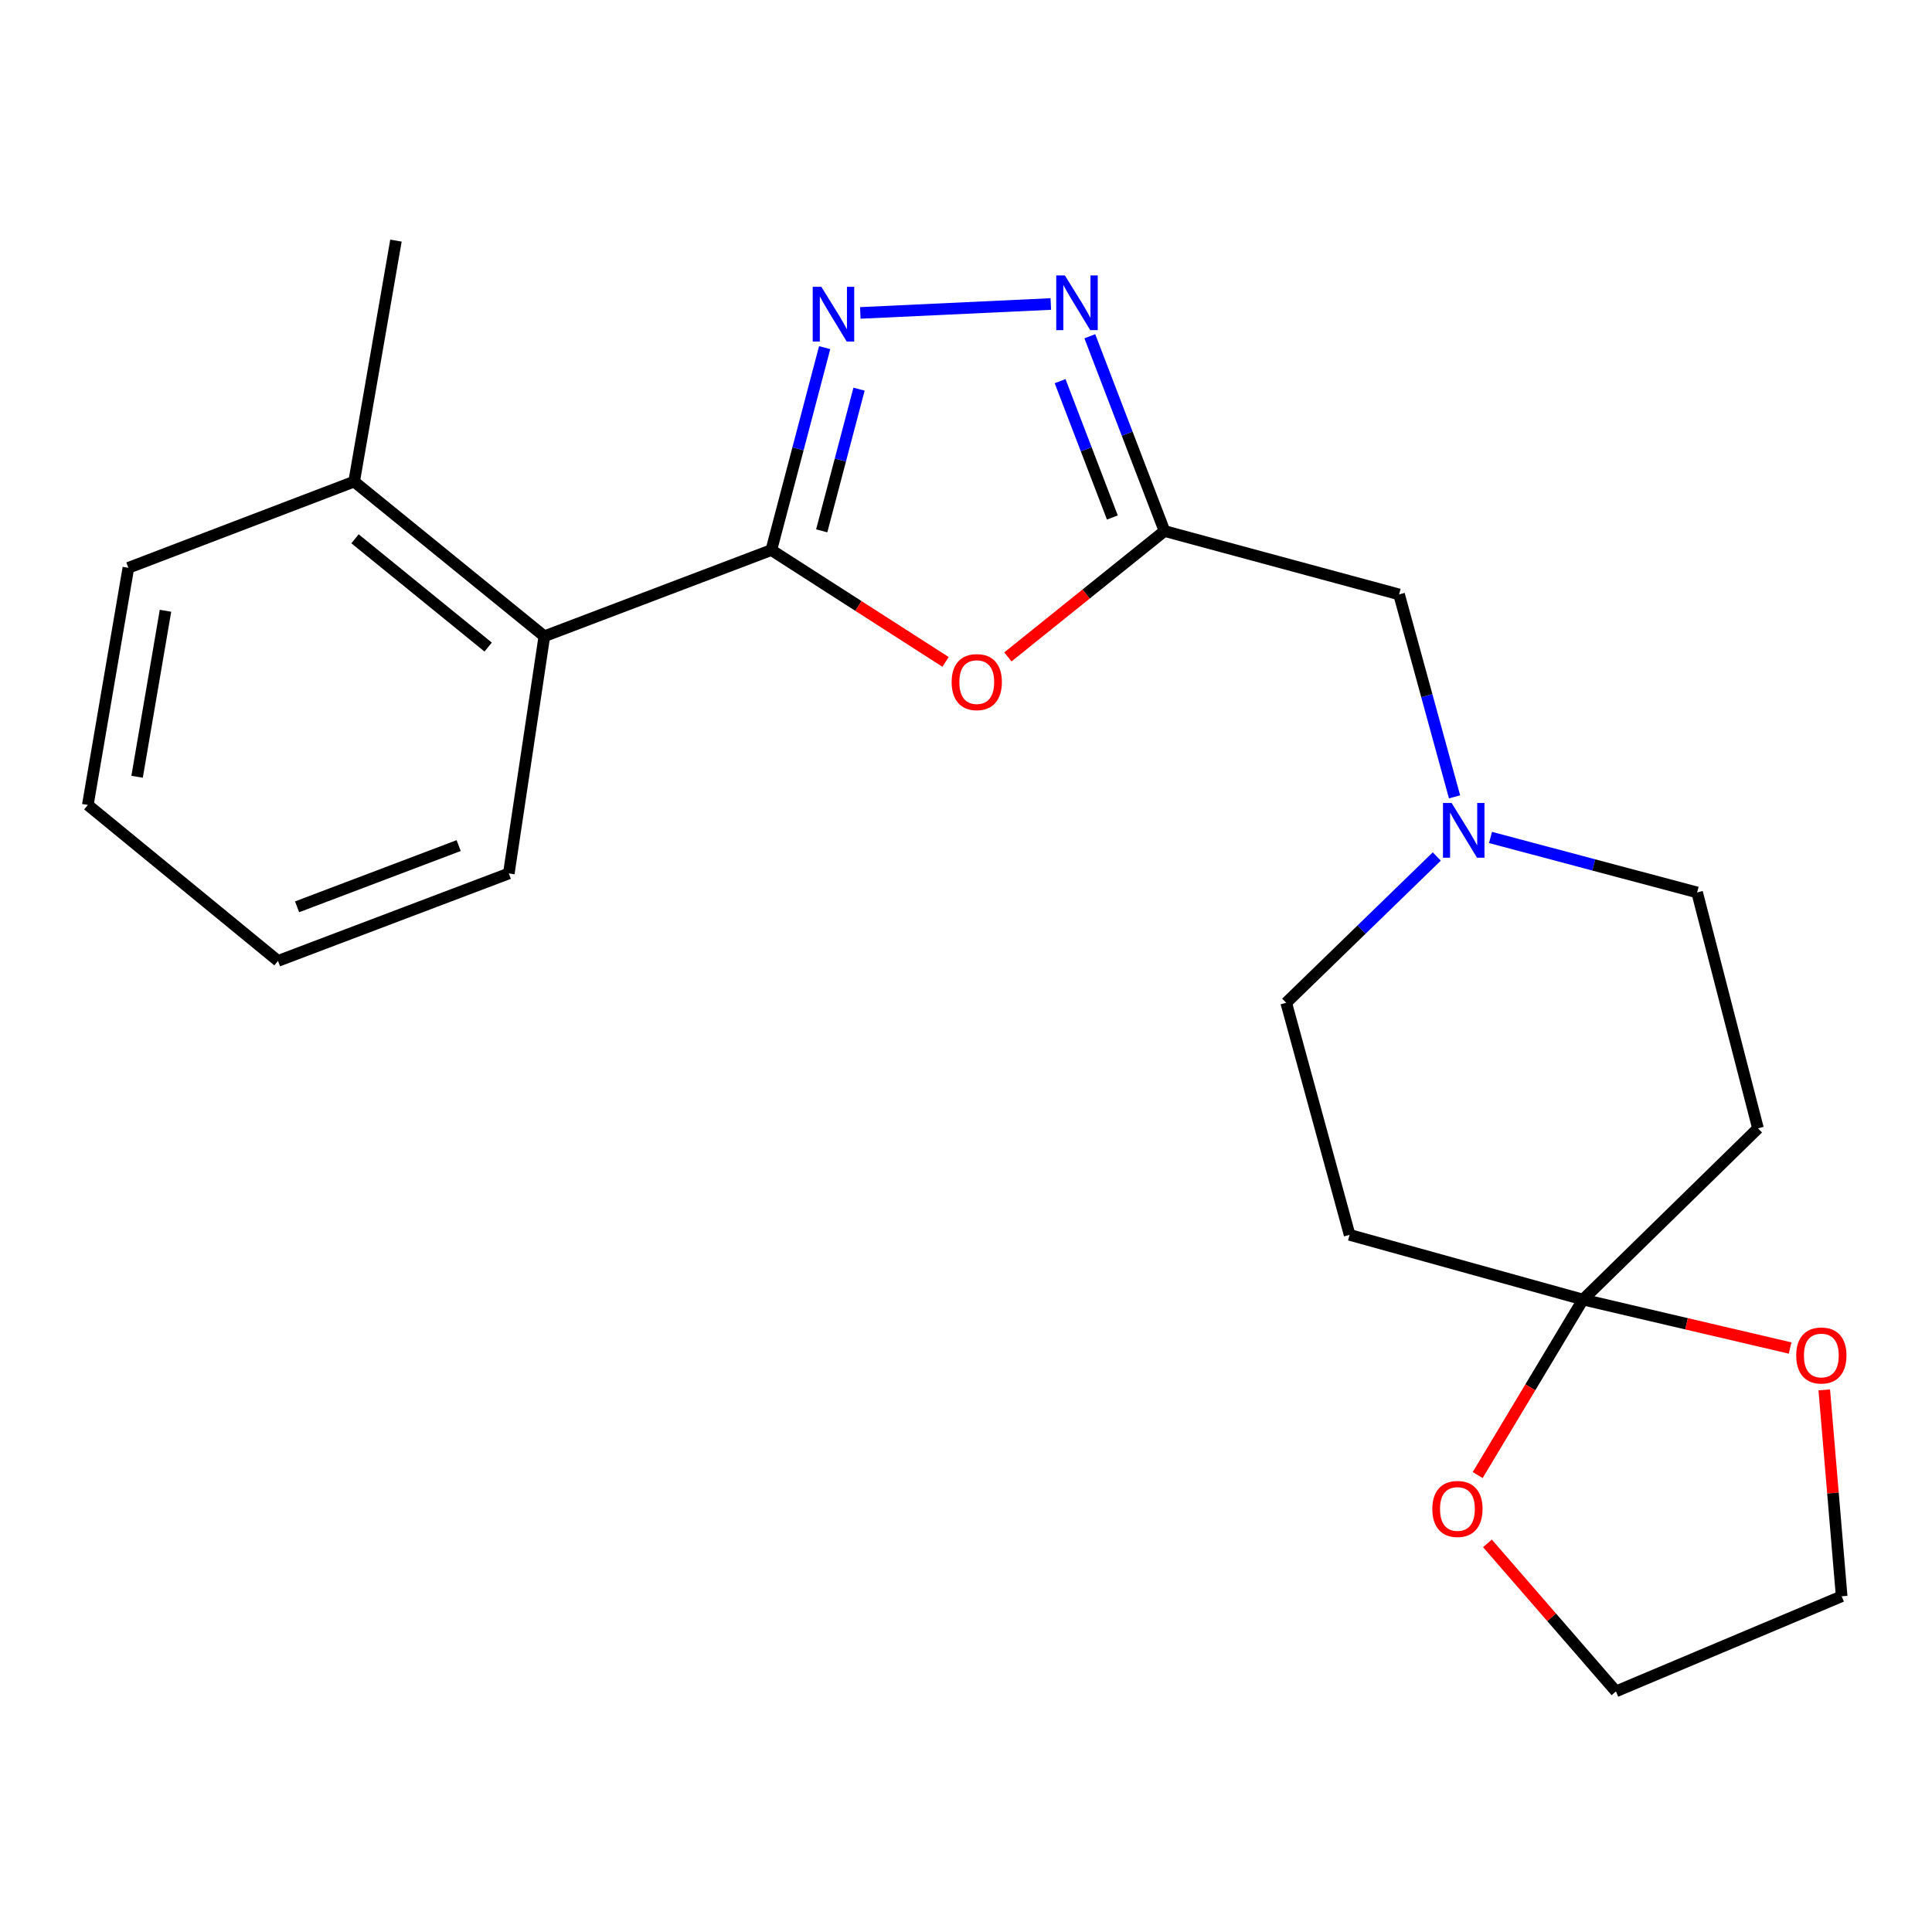 <?xml version='1.0' encoding='iso-8859-1'?>
<svg version='1.1' baseProfile='full'
              xmlns='http://www.w3.org/2000/svg'
                      xmlns:rdkit='http://www.rdkit.org/xml'
                      xmlns:xlink='http://www.w3.org/1999/xlink'
                  xml:space='preserve'
width='1000px' height='1000px' viewBox='0 0 1000 1000'>
<!-- END OF HEADER -->
<rect style='opacity:1.0;fill:#FFFFFF;stroke:none' width='1000' height='1000' x='0' y='0'> </rect>
<path class='bond-0' d='M 399.243,284.71 L 413.041,232.323' style='fill:none;fill-rule:evenodd;stroke:#000000;stroke-width:6px;stroke-linecap:butt;stroke-linejoin:miter;stroke-opacity:1' />
<path class='bond-0' d='M 413.041,232.323 L 426.84,179.935' style='fill:none;fill-rule:evenodd;stroke:#0000FF;stroke-width:6px;stroke-linecap:butt;stroke-linejoin:miter;stroke-opacity:1' />
<path class='bond-0' d='M 425.316,274.771 L 434.975,238.1' style='fill:none;fill-rule:evenodd;stroke:#000000;stroke-width:6px;stroke-linecap:butt;stroke-linejoin:miter;stroke-opacity:1' />
<path class='bond-0' d='M 434.975,238.1 L 444.634,201.428' style='fill:none;fill-rule:evenodd;stroke:#0000FF;stroke-width:6px;stroke-linecap:butt;stroke-linejoin:miter;stroke-opacity:1' />
<path class='bond-1' d='M 399.243,284.71 L 444.327,313.654' style='fill:none;fill-rule:evenodd;stroke:#000000;stroke-width:6px;stroke-linecap:butt;stroke-linejoin:miter;stroke-opacity:1' />
<path class='bond-1' d='M 444.327,313.654 L 489.412,342.597' style='fill:none;fill-rule:evenodd;stroke:#FF0000;stroke-width:6px;stroke-linecap:butt;stroke-linejoin:miter;stroke-opacity:1' />
<path class='bond-5' d='M 399.243,284.71 L 281.75,329.331' style='fill:none;fill-rule:evenodd;stroke:#000000;stroke-width:6px;stroke-linecap:butt;stroke-linejoin:miter;stroke-opacity:1' />
<path class='bond-3' d='M 445.295,161.968 L 543.902,157.355' style='fill:none;fill-rule:evenodd;stroke:#0000FF;stroke-width:6px;stroke-linecap:butt;stroke-linejoin:miter;stroke-opacity:1' />
<path class='bond-2' d='M 521.687,340.014 L 562.213,307.435' style='fill:none;fill-rule:evenodd;stroke:#FF0000;stroke-width:6px;stroke-linecap:butt;stroke-linejoin:miter;stroke-opacity:1' />
<path class='bond-2' d='M 562.213,307.435 L 602.738,274.856' style='fill:none;fill-rule:evenodd;stroke:#000000;stroke-width:6px;stroke-linecap:butt;stroke-linejoin:miter;stroke-opacity:1' />
<path class='bond-9' d='M 602.738,274.856 L 724.162,307.67' style='fill:none;fill-rule:evenodd;stroke:#000000;stroke-width:6px;stroke-linecap:butt;stroke-linejoin:miter;stroke-opacity:1' />
<path class='bond-22' d='M 602.738,274.856 L 583.414,224.45' style='fill:none;fill-rule:evenodd;stroke:#000000;stroke-width:6px;stroke-linecap:butt;stroke-linejoin:miter;stroke-opacity:1' />
<path class='bond-22' d='M 583.414,224.45 L 564.09,174.044' style='fill:none;fill-rule:evenodd;stroke:#0000FF;stroke-width:6px;stroke-linecap:butt;stroke-linejoin:miter;stroke-opacity:1' />
<path class='bond-22' d='M 575.761,267.854 L 562.235,232.569' style='fill:none;fill-rule:evenodd;stroke:#000000;stroke-width:6px;stroke-linecap:butt;stroke-linejoin:miter;stroke-opacity:1' />
<path class='bond-22' d='M 562.235,232.569 L 548.708,197.285' style='fill:none;fill-rule:evenodd;stroke:#0000FF;stroke-width:6px;stroke-linecap:butt;stroke-linejoin:miter;stroke-opacity:1' />
<path class='bond-4' d='M 819.35,672.647 L 698.556,639.166' style='fill:none;fill-rule:evenodd;stroke:#000000;stroke-width:6px;stroke-linecap:butt;stroke-linejoin:miter;stroke-opacity:1' />
<path class='bond-10' d='M 819.35,672.647 L 872.955,685.19' style='fill:none;fill-rule:evenodd;stroke:#000000;stroke-width:6px;stroke-linecap:butt;stroke-linejoin:miter;stroke-opacity:1' />
<path class='bond-10' d='M 872.955,685.19 L 926.56,697.733' style='fill:none;fill-rule:evenodd;stroke:#FF0000;stroke-width:6px;stroke-linecap:butt;stroke-linejoin:miter;stroke-opacity:1' />
<path class='bond-11' d='M 819.35,672.647 L 792.102,718.062' style='fill:none;fill-rule:evenodd;stroke:#000000;stroke-width:6px;stroke-linecap:butt;stroke-linejoin:miter;stroke-opacity:1' />
<path class='bond-11' d='M 792.102,718.062 L 764.853,763.476' style='fill:none;fill-rule:evenodd;stroke:#FF0000;stroke-width:6px;stroke-linecap:butt;stroke-linejoin:miter;stroke-opacity:1' />
<path class='bond-24' d='M 819.35,672.647 L 909.927,584.024' style='fill:none;fill-rule:evenodd;stroke:#000000;stroke-width:6px;stroke-linecap:butt;stroke-linejoin:miter;stroke-opacity:1' />
<path class='bond-12' d='M 281.75,329.331 L 183.298,249.276' style='fill:none;fill-rule:evenodd;stroke:#000000;stroke-width:6px;stroke-linecap:butt;stroke-linejoin:miter;stroke-opacity:1' />
<path class='bond-12' d='M 252.672,334.921 L 183.756,278.883' style='fill:none;fill-rule:evenodd;stroke:#000000;stroke-width:6px;stroke-linecap:butt;stroke-linejoin:miter;stroke-opacity:1' />
<path class='bond-15' d='M 281.75,329.331 L 263.365,452.091' style='fill:none;fill-rule:evenodd;stroke:#000000;stroke-width:6px;stroke-linecap:butt;stroke-linejoin:miter;stroke-opacity:1' />
<path class='bond-6' d='M 752.871,412.449 L 738.516,360.059' style='fill:none;fill-rule:evenodd;stroke:#0000FF;stroke-width:6px;stroke-linecap:butt;stroke-linejoin:miter;stroke-opacity:1' />
<path class='bond-6' d='M 738.516,360.059 L 724.162,307.67' style='fill:none;fill-rule:evenodd;stroke:#000000;stroke-width:6px;stroke-linecap:butt;stroke-linejoin:miter;stroke-opacity:1' />
<path class='bond-13' d='M 771.483,433.464 L 824.953,447.692' style='fill:none;fill-rule:evenodd;stroke:#0000FF;stroke-width:6px;stroke-linecap:butt;stroke-linejoin:miter;stroke-opacity:1' />
<path class='bond-13' d='M 824.953,447.692 L 878.424,461.92' style='fill:none;fill-rule:evenodd;stroke:#000000;stroke-width:6px;stroke-linecap:butt;stroke-linejoin:miter;stroke-opacity:1' />
<path class='bond-14' d='M 743.675,443.321 L 704.709,481.181' style='fill:none;fill-rule:evenodd;stroke:#0000FF;stroke-width:6px;stroke-linecap:butt;stroke-linejoin:miter;stroke-opacity:1' />
<path class='bond-14' d='M 704.709,481.181 L 665.743,519.04' style='fill:none;fill-rule:evenodd;stroke:#000000;stroke-width:6px;stroke-linecap:butt;stroke-linejoin:miter;stroke-opacity:1' />
<path class='bond-7' d='M 698.556,639.166 L 665.743,519.04' style='fill:none;fill-rule:evenodd;stroke:#000000;stroke-width:6px;stroke-linecap:butt;stroke-linejoin:miter;stroke-opacity:1' />
<path class='bond-8' d='M 909.927,584.024 L 878.424,461.92' style='fill:none;fill-rule:evenodd;stroke:#000000;stroke-width:6px;stroke-linecap:butt;stroke-linejoin:miter;stroke-opacity:1' />
<path class='bond-16' d='M 944.235,719.405 L 948.736,772.817' style='fill:none;fill-rule:evenodd;stroke:#FF0000;stroke-width:6px;stroke-linecap:butt;stroke-linejoin:miter;stroke-opacity:1' />
<path class='bond-16' d='M 948.736,772.817 L 953.237,826.23' style='fill:none;fill-rule:evenodd;stroke:#000000;stroke-width:6px;stroke-linecap:butt;stroke-linejoin:miter;stroke-opacity:1' />
<path class='bond-17' d='M 769.896,798.843 L 803.154,837.152' style='fill:none;fill-rule:evenodd;stroke:#FF0000;stroke-width:6px;stroke-linecap:butt;stroke-linejoin:miter;stroke-opacity:1' />
<path class='bond-17' d='M 803.154,837.152 L 836.412,875.462' style='fill:none;fill-rule:evenodd;stroke:#000000;stroke-width:6px;stroke-linecap:butt;stroke-linejoin:miter;stroke-opacity:1' />
<path class='bond-18' d='M 183.298,249.276 L 204.946,124.538' style='fill:none;fill-rule:evenodd;stroke:#000000;stroke-width:6px;stroke-linecap:butt;stroke-linejoin:miter;stroke-opacity:1' />
<path class='bond-19' d='M 183.298,249.276 L 66.448,293.897' style='fill:none;fill-rule:evenodd;stroke:#000000;stroke-width:6px;stroke-linecap:butt;stroke-linejoin:miter;stroke-opacity:1' />
<path class='bond-20' d='M 263.365,452.091 L 143.894,497.366' style='fill:none;fill-rule:evenodd;stroke:#000000;stroke-width:6px;stroke-linecap:butt;stroke-linejoin:miter;stroke-opacity:1' />
<path class='bond-20' d='M 237.407,437.672 L 153.777,469.365' style='fill:none;fill-rule:evenodd;stroke:#000000;stroke-width:6px;stroke-linecap:butt;stroke-linejoin:miter;stroke-opacity:1' />
<path class='bond-25' d='M 953.237,826.23 L 836.412,875.462' style='fill:none;fill-rule:evenodd;stroke:#000000;stroke-width:6px;stroke-linecap:butt;stroke-linejoin:miter;stroke-opacity:1' />
<path class='bond-23' d='M 66.448,293.897 L 45.455,416.644' style='fill:none;fill-rule:evenodd;stroke:#000000;stroke-width:6px;stroke-linecap:butt;stroke-linejoin:miter;stroke-opacity:1' />
<path class='bond-23' d='M 85.656,316.132 L 70.961,402.056' style='fill:none;fill-rule:evenodd;stroke:#000000;stroke-width:6px;stroke-linecap:butt;stroke-linejoin:miter;stroke-opacity:1' />
<path class='bond-21' d='M 143.894,497.366 L 45.455,416.644' style='fill:none;fill-rule:evenodd;stroke:#000000;stroke-width:6px;stroke-linecap:butt;stroke-linejoin:miter;stroke-opacity:1' />
<path  class='atom-1' d='M 425.141 148.459
L 434.421 163.459
Q 435.341 164.939, 436.821 167.619
Q 438.301 170.299, 438.381 170.459
L 438.381 148.459
L 442.141 148.459
L 442.141 176.779
L 438.261 176.779
L 428.301 160.379
Q 427.141 158.459, 425.901 156.259
Q 424.701 154.059, 424.341 153.379
L 424.341 176.779
L 420.661 176.779
L 420.661 148.459
L 425.141 148.459
' fill='#0000FF'/>
<path  class='atom-2' d='M 492.571 353.051
Q 492.571 346.251, 495.931 342.451
Q 499.291 338.651, 505.571 338.651
Q 511.851 338.651, 515.211 342.451
Q 518.571 346.251, 518.571 353.051
Q 518.571 359.931, 515.171 363.851
Q 511.771 367.731, 505.571 367.731
Q 499.331 367.731, 495.931 363.851
Q 492.571 359.971, 492.571 353.051
M 505.571 364.531
Q 509.891 364.531, 512.211 361.651
Q 514.571 358.731, 514.571 353.051
Q 514.571 347.491, 512.211 344.691
Q 509.891 341.851, 505.571 341.851
Q 501.251 341.851, 498.891 344.651
Q 496.571 347.451, 496.571 353.051
Q 496.571 358.771, 498.891 361.651
Q 501.251 364.531, 505.571 364.531
' fill='#FF0000'/>
<path  class='atom-4' d='M 551.189 142.561
L 560.469 157.561
Q 561.389 159.041, 562.869 161.721
Q 564.349 164.401, 564.429 164.561
L 564.429 142.561
L 568.189 142.561
L 568.189 170.881
L 564.309 170.881
L 554.349 154.481
Q 553.189 152.561, 551.949 150.361
Q 550.749 148.161, 550.389 147.481
L 550.389 170.881
L 546.709 170.881
L 546.709 142.561
L 551.189 142.561
' fill='#0000FF'/>
<path  class='atom-7' d='M 751.358 415.614
L 760.638 430.614
Q 761.558 432.094, 763.038 434.774
Q 764.518 437.454, 764.598 437.614
L 764.598 415.614
L 768.358 415.614
L 768.358 443.934
L 764.478 443.934
L 754.518 427.534
Q 753.358 425.614, 752.118 423.414
Q 750.918 421.214, 750.558 420.534
L 750.558 443.934
L 746.878 443.934
L 746.878 415.614
L 751.358 415.614
' fill='#0000FF'/>
<path  class='atom-11' d='M 929.727 701.597
Q 929.727 694.797, 933.087 690.997
Q 936.447 687.197, 942.727 687.197
Q 949.007 687.197, 952.367 690.997
Q 955.727 694.797, 955.727 701.597
Q 955.727 708.477, 952.327 712.397
Q 948.927 716.277, 942.727 716.277
Q 936.487 716.277, 933.087 712.397
Q 929.727 708.517, 929.727 701.597
M 942.727 713.077
Q 947.047 713.077, 949.367 710.197
Q 951.727 707.277, 951.727 701.597
Q 951.727 696.037, 949.367 693.237
Q 947.047 690.397, 942.727 690.397
Q 938.407 690.397, 936.047 693.197
Q 933.727 695.997, 933.727 701.597
Q 933.727 707.317, 936.047 710.197
Q 938.407 713.077, 942.727 713.077
' fill='#FF0000'/>
<path  class='atom-12' d='M 741.366 781.034
Q 741.366 774.234, 744.726 770.434
Q 748.086 766.634, 754.366 766.634
Q 760.646 766.634, 764.006 770.434
Q 767.366 774.234, 767.366 781.034
Q 767.366 787.914, 763.966 791.834
Q 760.566 795.714, 754.366 795.714
Q 748.126 795.714, 744.726 791.834
Q 741.366 787.954, 741.366 781.034
M 754.366 792.514
Q 758.686 792.514, 761.006 789.634
Q 763.366 786.714, 763.366 781.034
Q 763.366 775.474, 761.006 772.674
Q 758.686 769.834, 754.366 769.834
Q 750.046 769.834, 747.686 772.634
Q 745.366 775.434, 745.366 781.034
Q 745.366 786.754, 747.686 789.634
Q 750.046 792.514, 754.366 792.514
' fill='#FF0000'/>
</svg>
